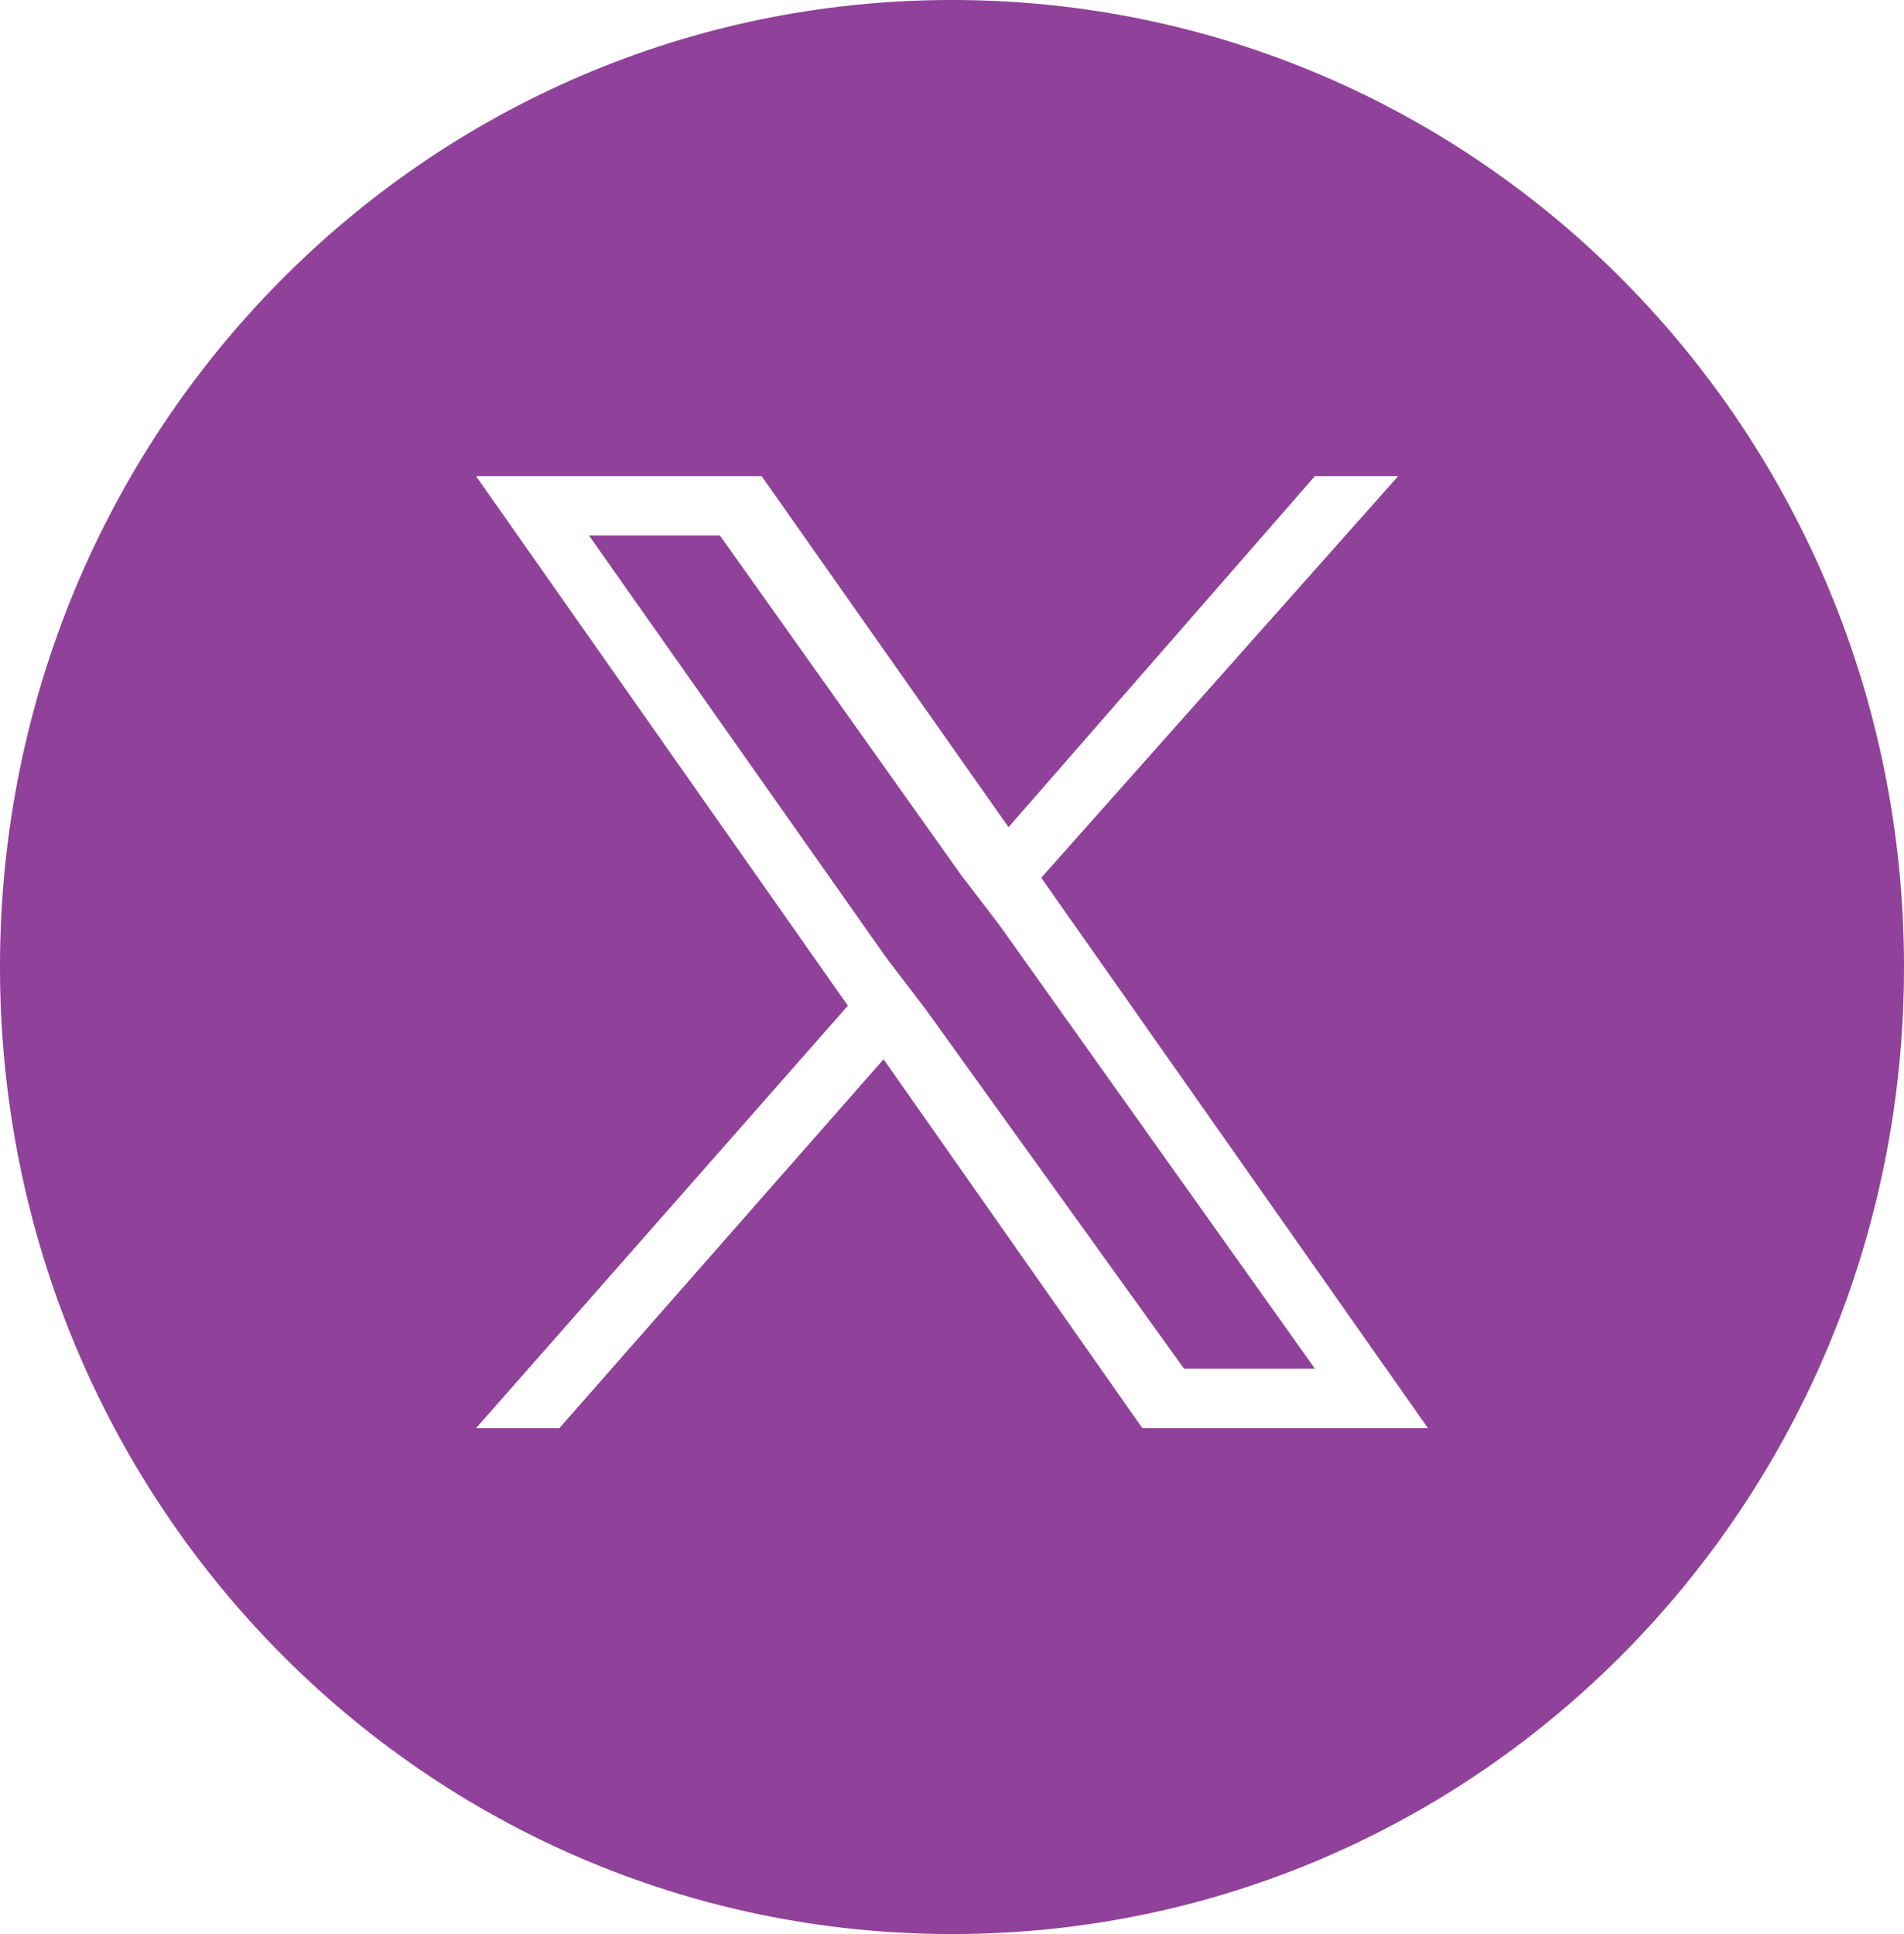 <?xml version="1.0" encoding="utf-8"?>
<!-- Generator: Adobe Illustrator 27.9.0, SVG Export Plug-In . SVG Version: 6.00 Build 0)  -->
<svg version="1.1" id="Layer_1" xmlns="http://www.w3.org/2000/svg" xmlns:xlink="http://www.w3.org/1999/xlink" x="0px" y="0px"
	 viewBox="0 0 64 65" style="enable-background:new 0 0 64 65;" xml:space="preserve">
<style type="text/css">
	.st0{fill:#904199;}
</style>
<g>
	<polygon class="st0" points="44.2,46 39.8,46 31.1,33.9 29.8,32.2 19.8,18 24.2,18 32.3,29.4 33.6,31.1 	"/>
	<path class="st0" d="M32,0C14.3,0,0,14.5,0,32.5S14.3,65,32,65s32-14.5,32-32.5S49.7,0,32,0z M38.4,48l-8.7-12.4L18.8,48H16
		l12.5-14.2L16,16h9.6l8.3,11.8L44.2,16H47L35,29.5L48,48H38.4z"/>
</g>
</svg>
